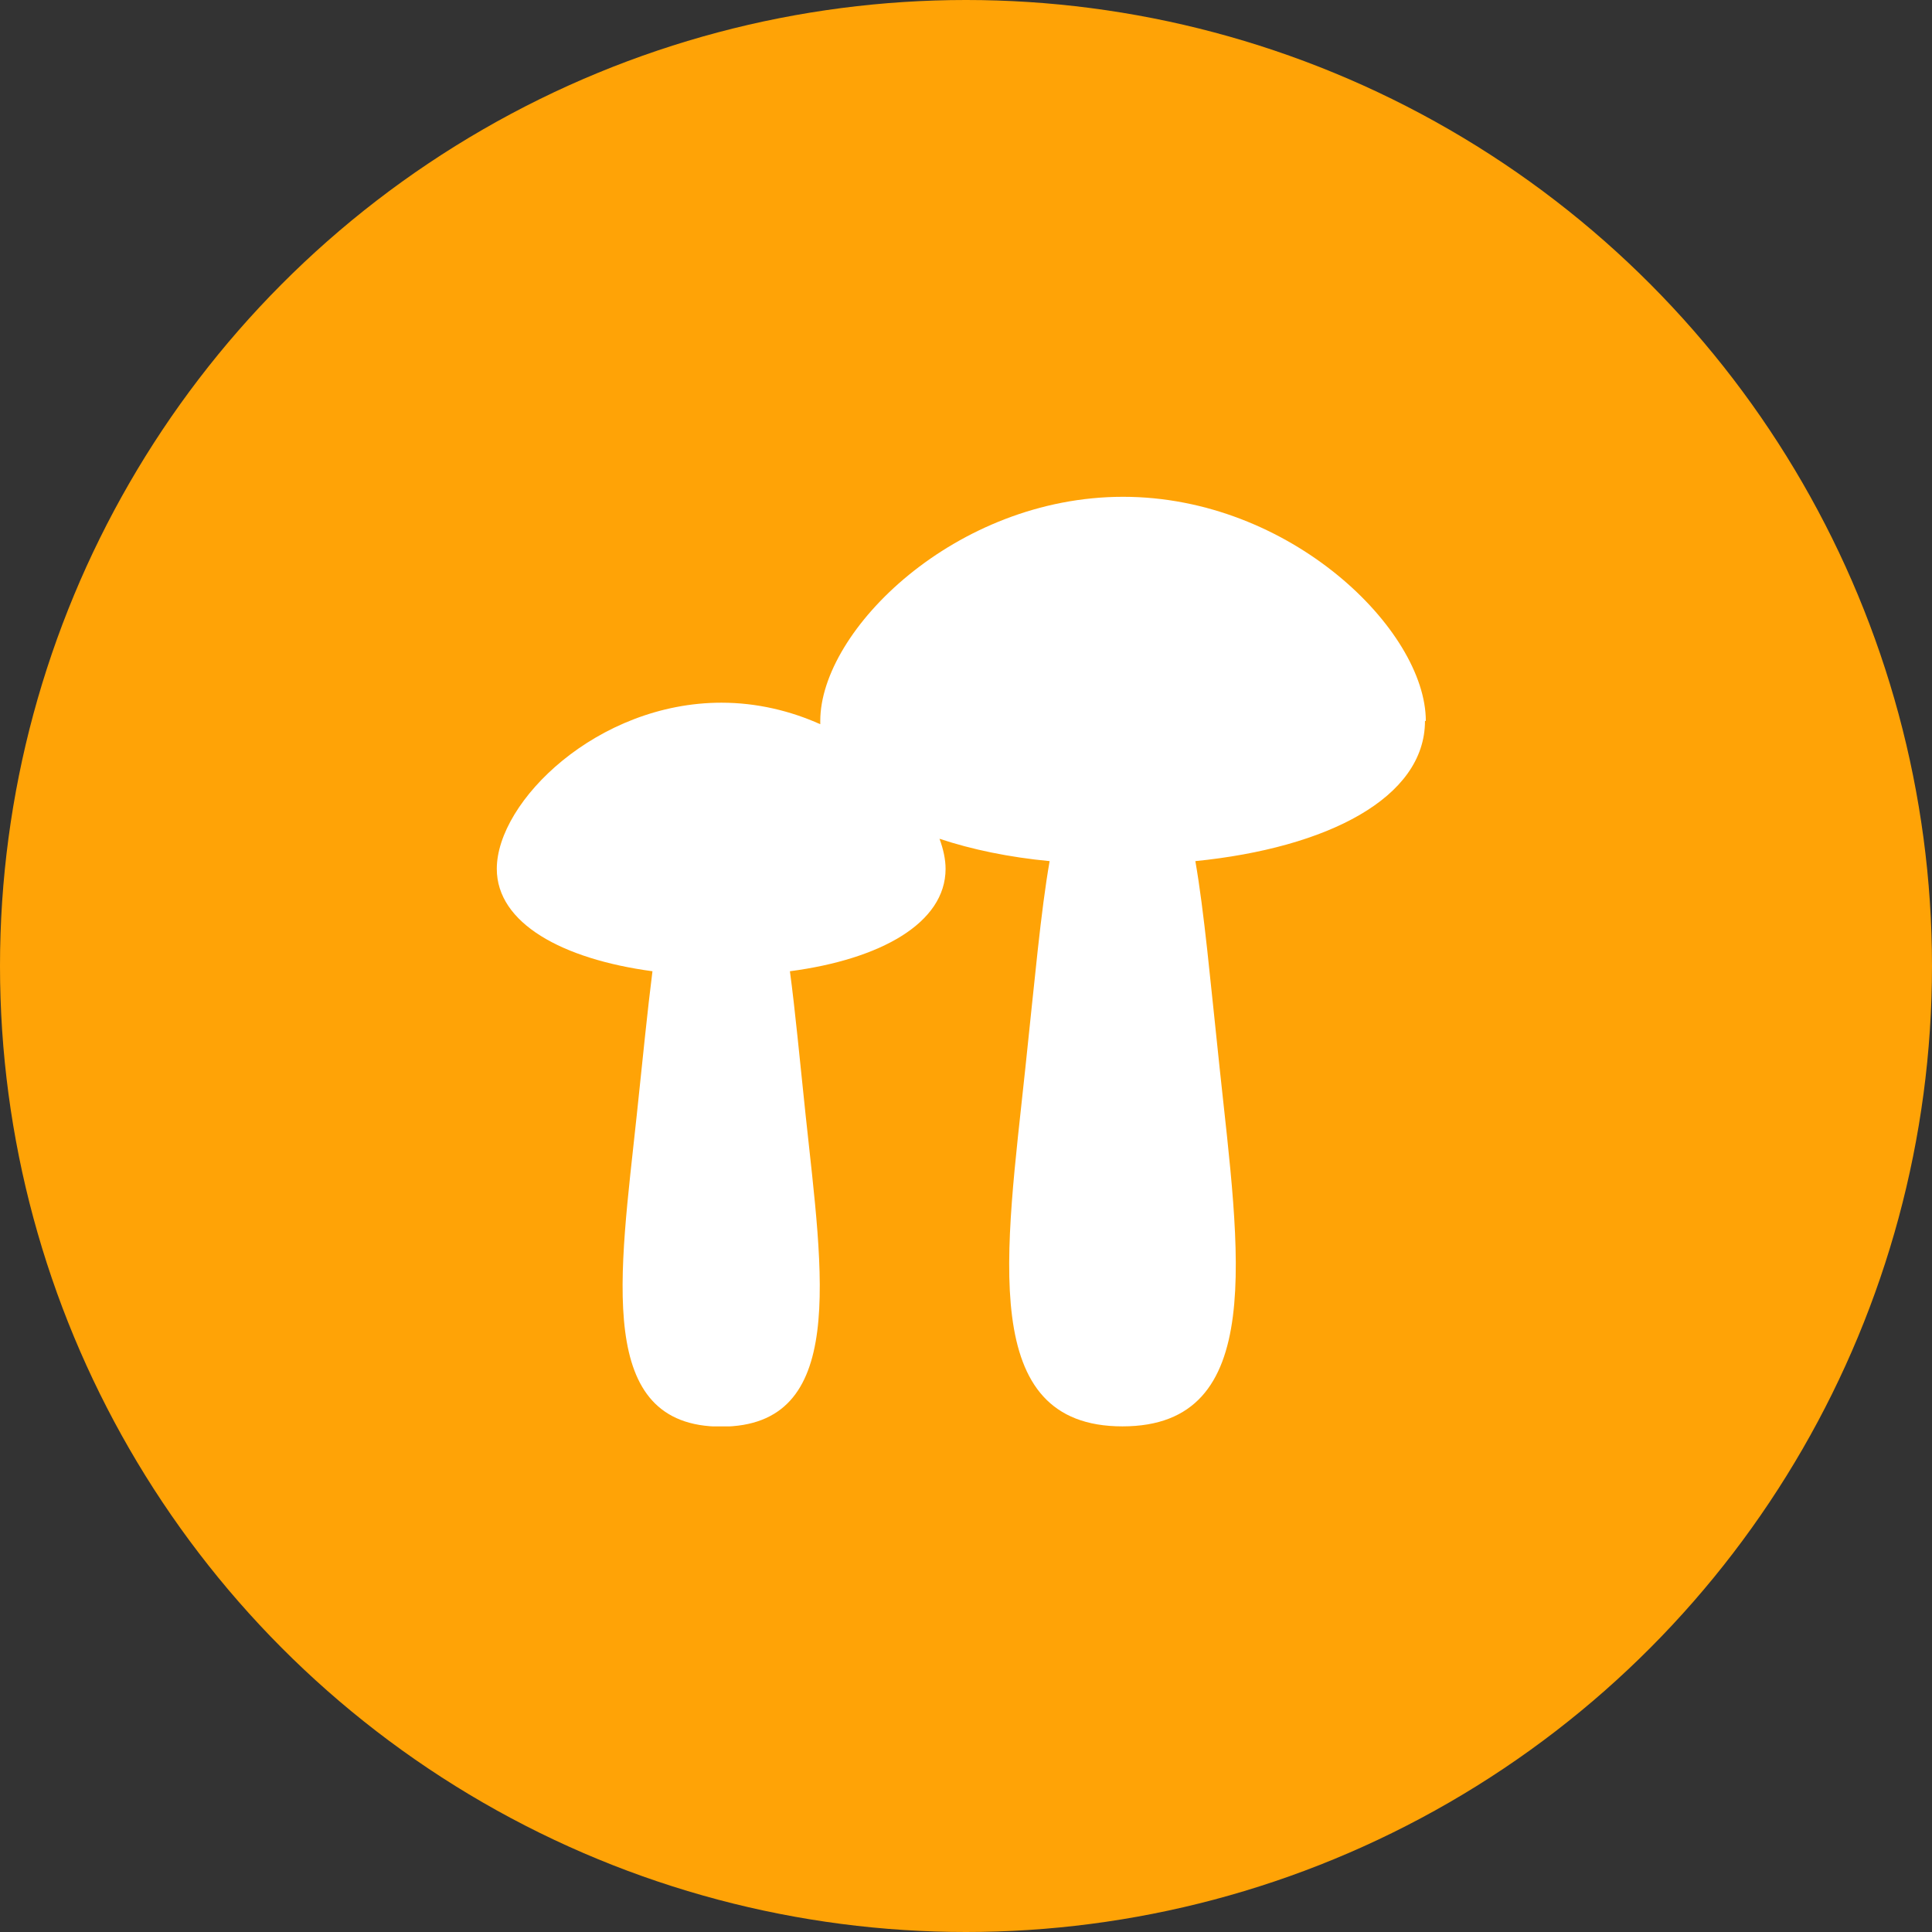 <svg width="70" height="70" viewBox="0 0 70 70" fill="none" xmlns="http://www.w3.org/2000/svg">
<rect x="0" y="0" width="70" height="70" fill="#333333" stroke="none"/>
<circle cx="35" cy="35" r="35" fill="#FFA306"/>
<g clip-path="url(#clip0_80_539)">
<path d="M51.66 26.12C51.66 22.83 46.75 18 40.69 18C34.63 18 29.72 22.83 29.72 26.12V26.24C28.65 25.76 27.43 25.46 26.14 25.46C21.64 25.46 18 29.04 18 31.48C18 33.45 20.37 34.75 23.64 35.19C23.46 36.6 23.29 38.33 23.07 40.41C22.45 46.23 21.55 51.69 26.13 51.69C30.71 51.69 29.81 46.24 29.19 40.41C28.97 38.33 28.81 36.6 28.62 35.19C31.89 34.76 34.26 33.45 34.26 31.48C34.26 31.14 34.18 30.77 34.04 30.39C35.21 30.78 36.56 31.06 38.03 31.2C37.71 33.03 37.49 35.51 37.15 38.7C36.44 45.41 35.41 51.68 40.67 51.68C45.93 51.68 44.9 45.4 44.19 38.7C43.85 35.51 43.63 33.03 43.31 31.2C48.09 30.72 51.63 28.91 51.63 26.12" fill="white"/>
</g>
<defs>
<clipPath id="clip0_80_539">
<rect width="33.66" height="33.68" fill="white" transform="translate(18 18)"/>
</clipPath>
</defs>
</svg>
